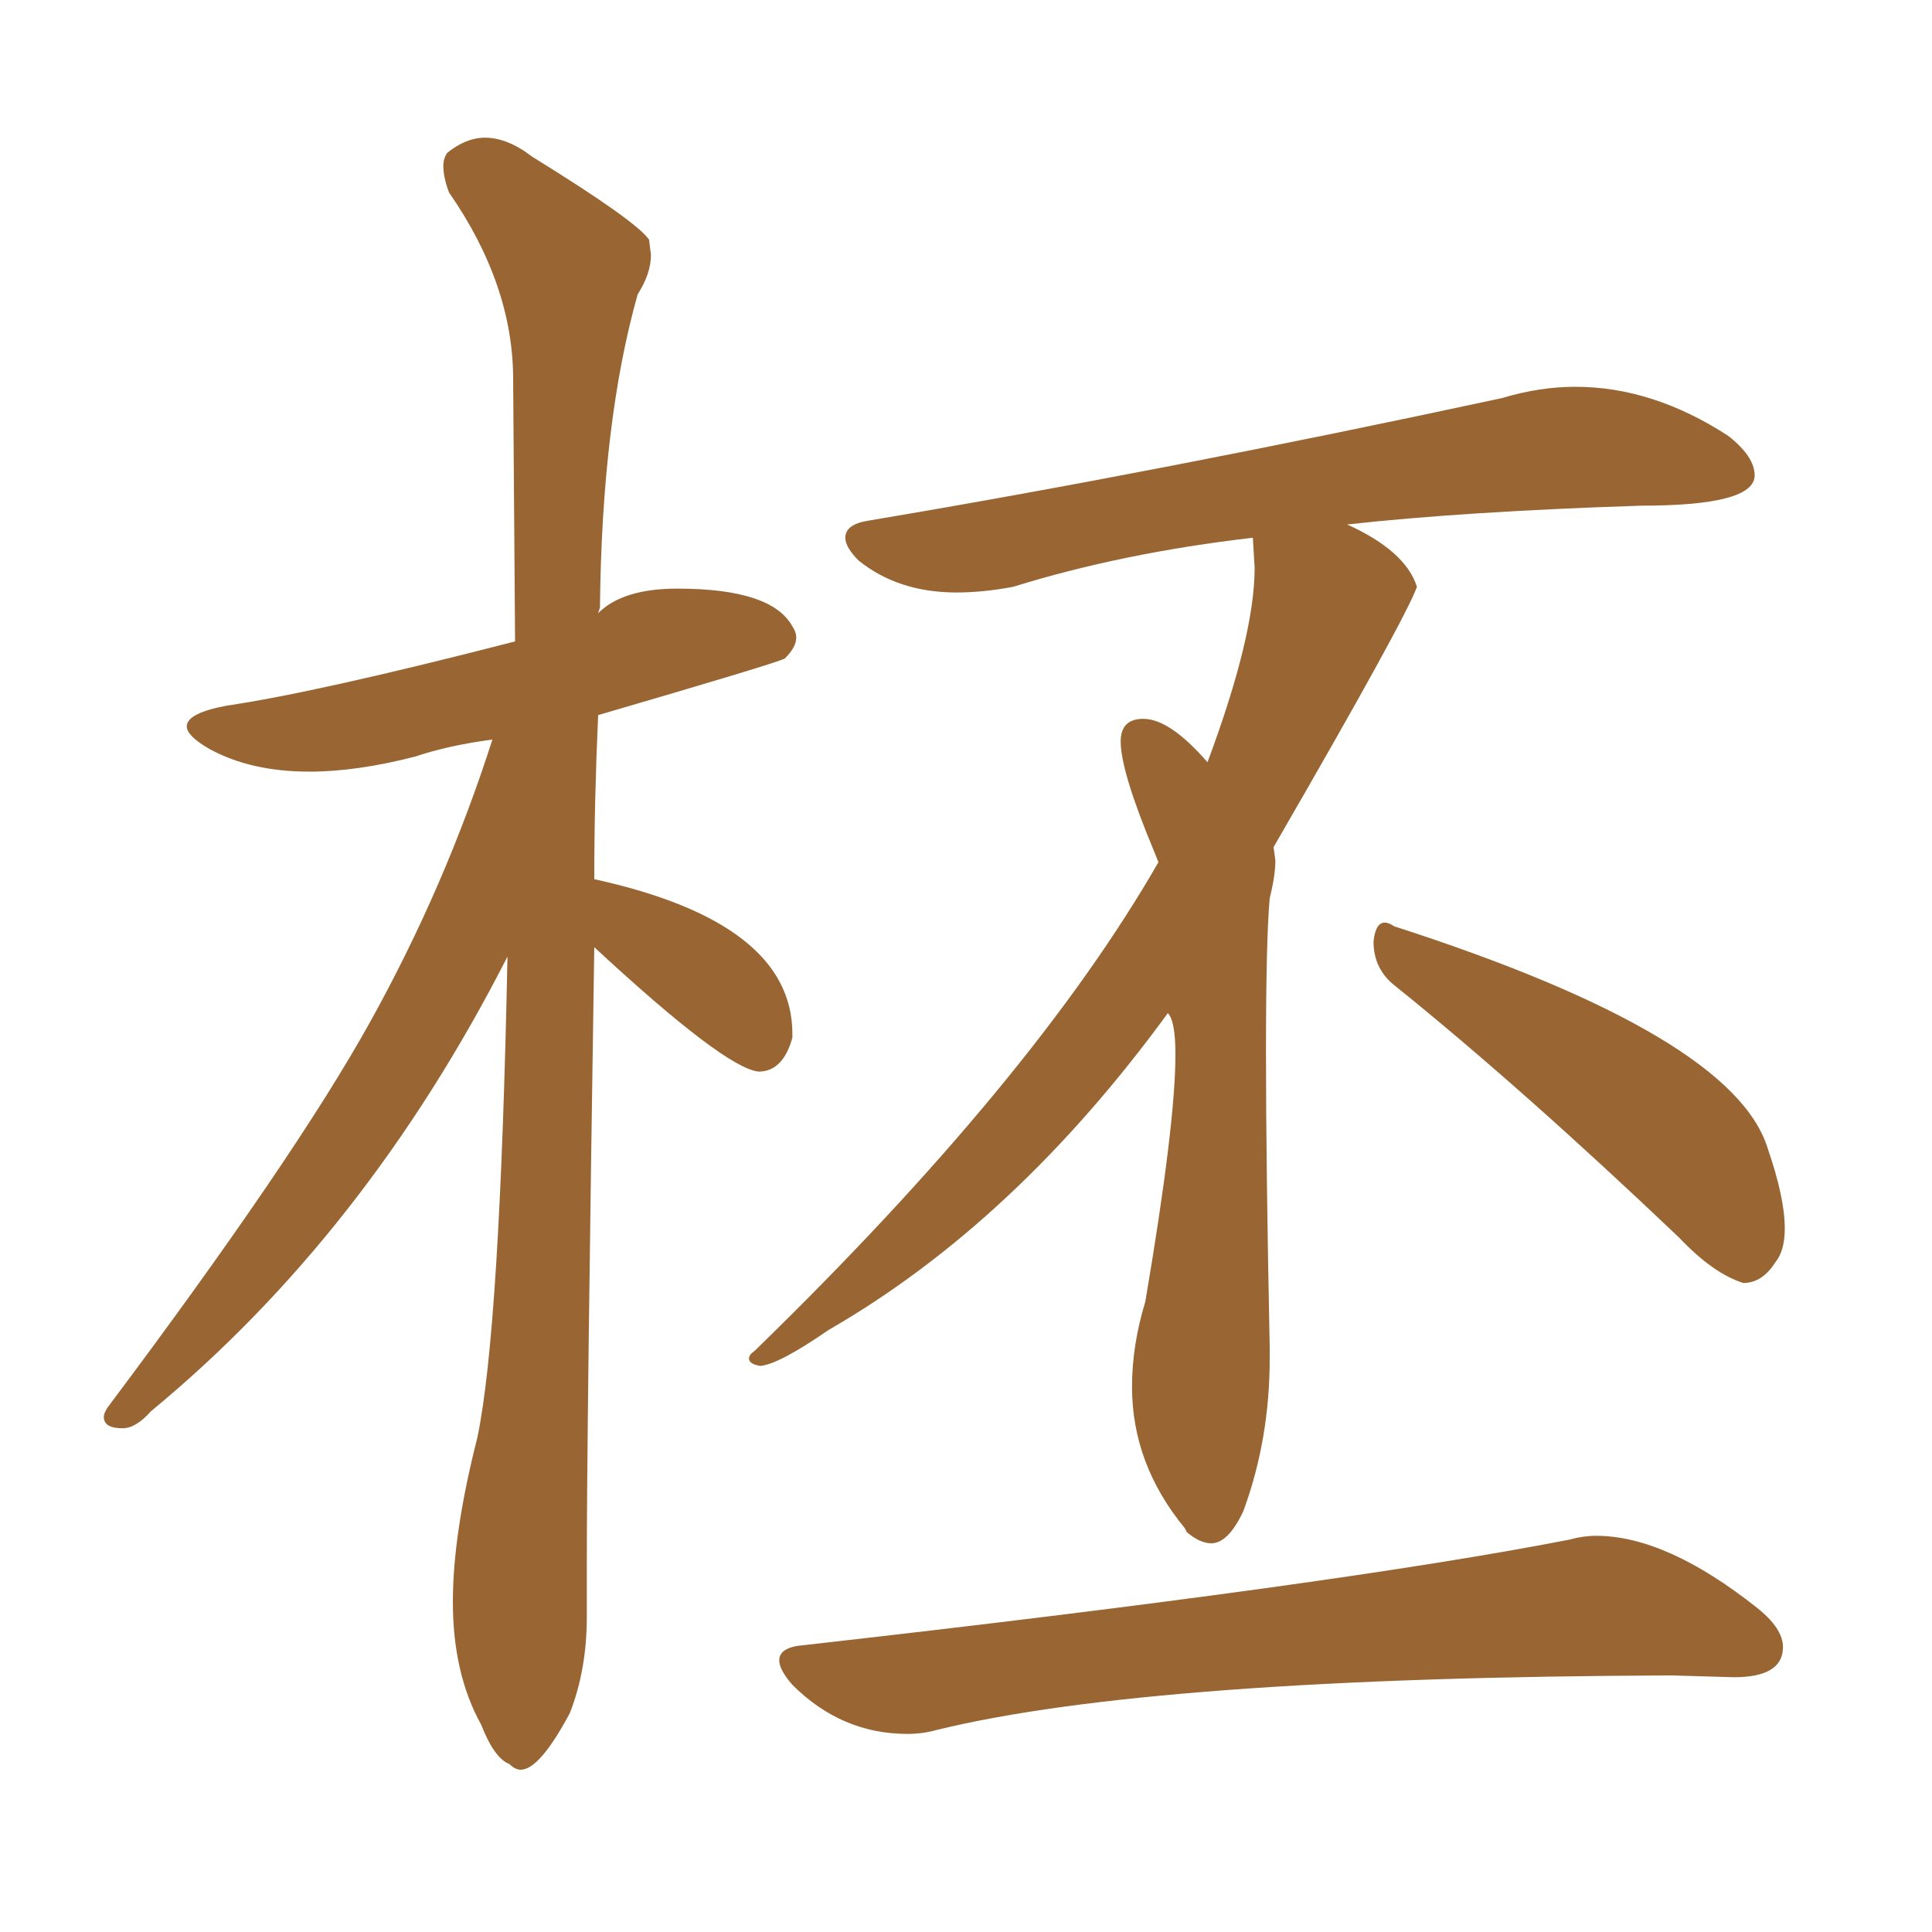 <svg xmlns="http://www.w3.org/2000/svg" xmlns:xlink="http://www.w3.org/1999/xlink" width="150" height="150"><path fill="#996633" padding="10" d="M40.43 137.40L40.43 137.40Q39.99 137.40 39.55 136.96L39.55 136.96Q38.38 136.52 37.35 133.89L37.35 133.89Q35.16 129.93 35.16 124.37L35.16 124.37Q35.16 119.09 37.06 111.62L37.06 111.62Q38.82 103.27 39.40 74.27L39.40 74.27Q28.42 95.80 11.72 109.57L11.72 109.57Q10.55 110.89 9.52 110.89L9.52 110.89Q8.06 110.89 8.06 110.01L8.06 110.01Q8.06 109.72 8.35 109.28L8.35 109.28Q22.85 89.94 28.71 79.39Q34.57 68.85 38.23 57.42L38.23 57.42Q34.86 57.86 32.23 58.74L32.23 58.74Q27.69 59.91 24.02 59.91L24.02 59.91Q19.48 59.91 16.26 58.15L16.26 58.15Q14.50 57.13 14.50 56.40L14.50 56.40Q14.50 55.37 17.58 54.79L17.58 54.79Q24.61 53.76 39.99 49.80L39.99 49.80L39.84 29.44Q39.84 22.12 34.86 14.94L34.86 14.94Q34.42 13.77 34.42 12.89L34.42 12.89Q34.42 12.30 34.72 11.87L34.72 11.87Q36.18 10.69 37.65 10.69L37.65 10.69Q39.40 10.69 41.31 12.16L41.31 12.16Q49.37 17.14 50.39 18.60L50.39 18.60L50.54 19.78Q50.54 21.24 49.51 22.85L49.51 22.85Q46.73 32.67 46.58 47.17L46.58 47.17L46.44 47.61Q48.34 45.70 52.59 45.70L52.59 45.70Q59.91 45.70 61.52 48.63L61.52 48.63Q61.82 49.07 61.82 49.51L61.82 49.51Q61.82 50.24 60.94 51.12L60.94 51.12Q60.50 51.42 46.44 55.52L46.44 55.52Q46.14 62.11 46.14 68.26L46.14 68.26Q61.52 71.63 61.52 80.27L61.52 80.27L61.52 80.57Q60.79 83.20 58.89 83.20L58.89 83.20Q56.25 82.91 46.14 73.54L46.14 73.54Q45.56 111.04 45.56 121.58L45.56 121.58L45.56 125.54Q45.56 129.64 44.24 133.01L44.24 133.01Q41.89 137.40 40.43 137.40ZM94.04 119.82L94.04 119.82Q93.16 119.82 92.14 118.95L92.14 118.95L91.99 118.65Q87.89 113.67 87.89 107.67L87.89 107.67Q87.89 104.44 88.92 101.07L88.92 101.07Q91.26 87.30 91.26 81.88L91.26 81.88Q91.26 79.25 90.67 78.66L90.67 78.66Q78.81 94.92 64.31 103.27L64.31 103.27Q60.50 105.91 59.03 106.05L59.03 106.05Q58.15 105.91 58.15 105.47L58.15 105.47Q58.15 105.18 58.59 104.88L58.59 104.88Q80.27 83.79 89.94 66.94L89.94 66.94L89.65 66.21Q87.01 59.91 87.01 57.57L87.01 57.57Q87.01 55.81 88.77 55.81L88.77 55.81Q90.82 55.81 93.75 59.18L93.75 59.18Q97.41 49.37 97.41 44.09L97.41 44.09L97.27 41.75Q87.16 42.92 78.66 45.56L78.66 45.56Q76.32 46.00 74.27 46.00L74.27 46.00Q69.73 46.00 66.65 43.51L66.65 43.51Q65.63 42.48 65.63 41.75L65.63 41.75Q65.63 40.72 67.38 40.43L67.38 40.43Q90.09 36.62 116.60 30.91L116.60 30.91Q119.53 30.03 122.31 30.03L122.31 30.03Q128.32 30.03 134.18 33.84L134.18 33.84Q136.23 35.45 136.23 36.91L136.23 36.91Q136.23 39.26 127.44 39.26L127.44 39.26Q113.82 39.70 104.59 40.72L104.59 40.72Q109.13 42.77 110.01 45.56L110.01 45.56Q109.13 48.05 98.88 65.77L98.88 65.77L99.02 66.80Q99.02 67.97 98.58 69.73L98.58 69.73Q98.29 72.95 98.29 81.74L98.29 81.74Q98.29 90.38 98.58 104.59L98.58 104.59L98.58 105.47Q98.58 111.77 96.53 117.33L96.53 117.33Q95.36 119.82 94.04 119.82ZM135.35 99.61L135.35 99.61Q133.01 98.88 130.37 96.09L130.37 96.09Q118.21 84.52 108.40 76.61L108.40 76.61Q106.64 75.29 106.64 73.10L106.64 73.10Q106.79 71.63 107.52 71.63L107.52 71.63Q107.81 71.63 108.25 71.92L108.25 71.92Q134.62 80.42 137.26 89.21L137.26 89.21Q138.57 93.02 138.57 95.36L138.57 95.36Q138.57 97.12 137.84 98.00L137.84 98.00Q136.82 99.61 135.35 99.61ZM70.46 134.62L70.46 134.62Q65.33 134.62 61.52 130.81L61.52 130.81Q60.50 129.64 60.50 128.91L60.50 128.91Q60.50 127.88 62.40 127.73L62.40 127.73Q103.86 123.05 121.88 119.53L121.88 119.53Q122.90 119.24 123.93 119.24L123.93 119.24Q129.35 119.24 136.38 124.80L136.38 124.80Q138.43 126.42 138.43 127.88L138.43 127.88Q138.43 130.22 134.62 130.22L134.62 130.22L129.79 130.08Q89.36 130.22 72.66 134.33L72.66 134.33Q71.63 134.62 70.46 134.62Z"/></svg>
